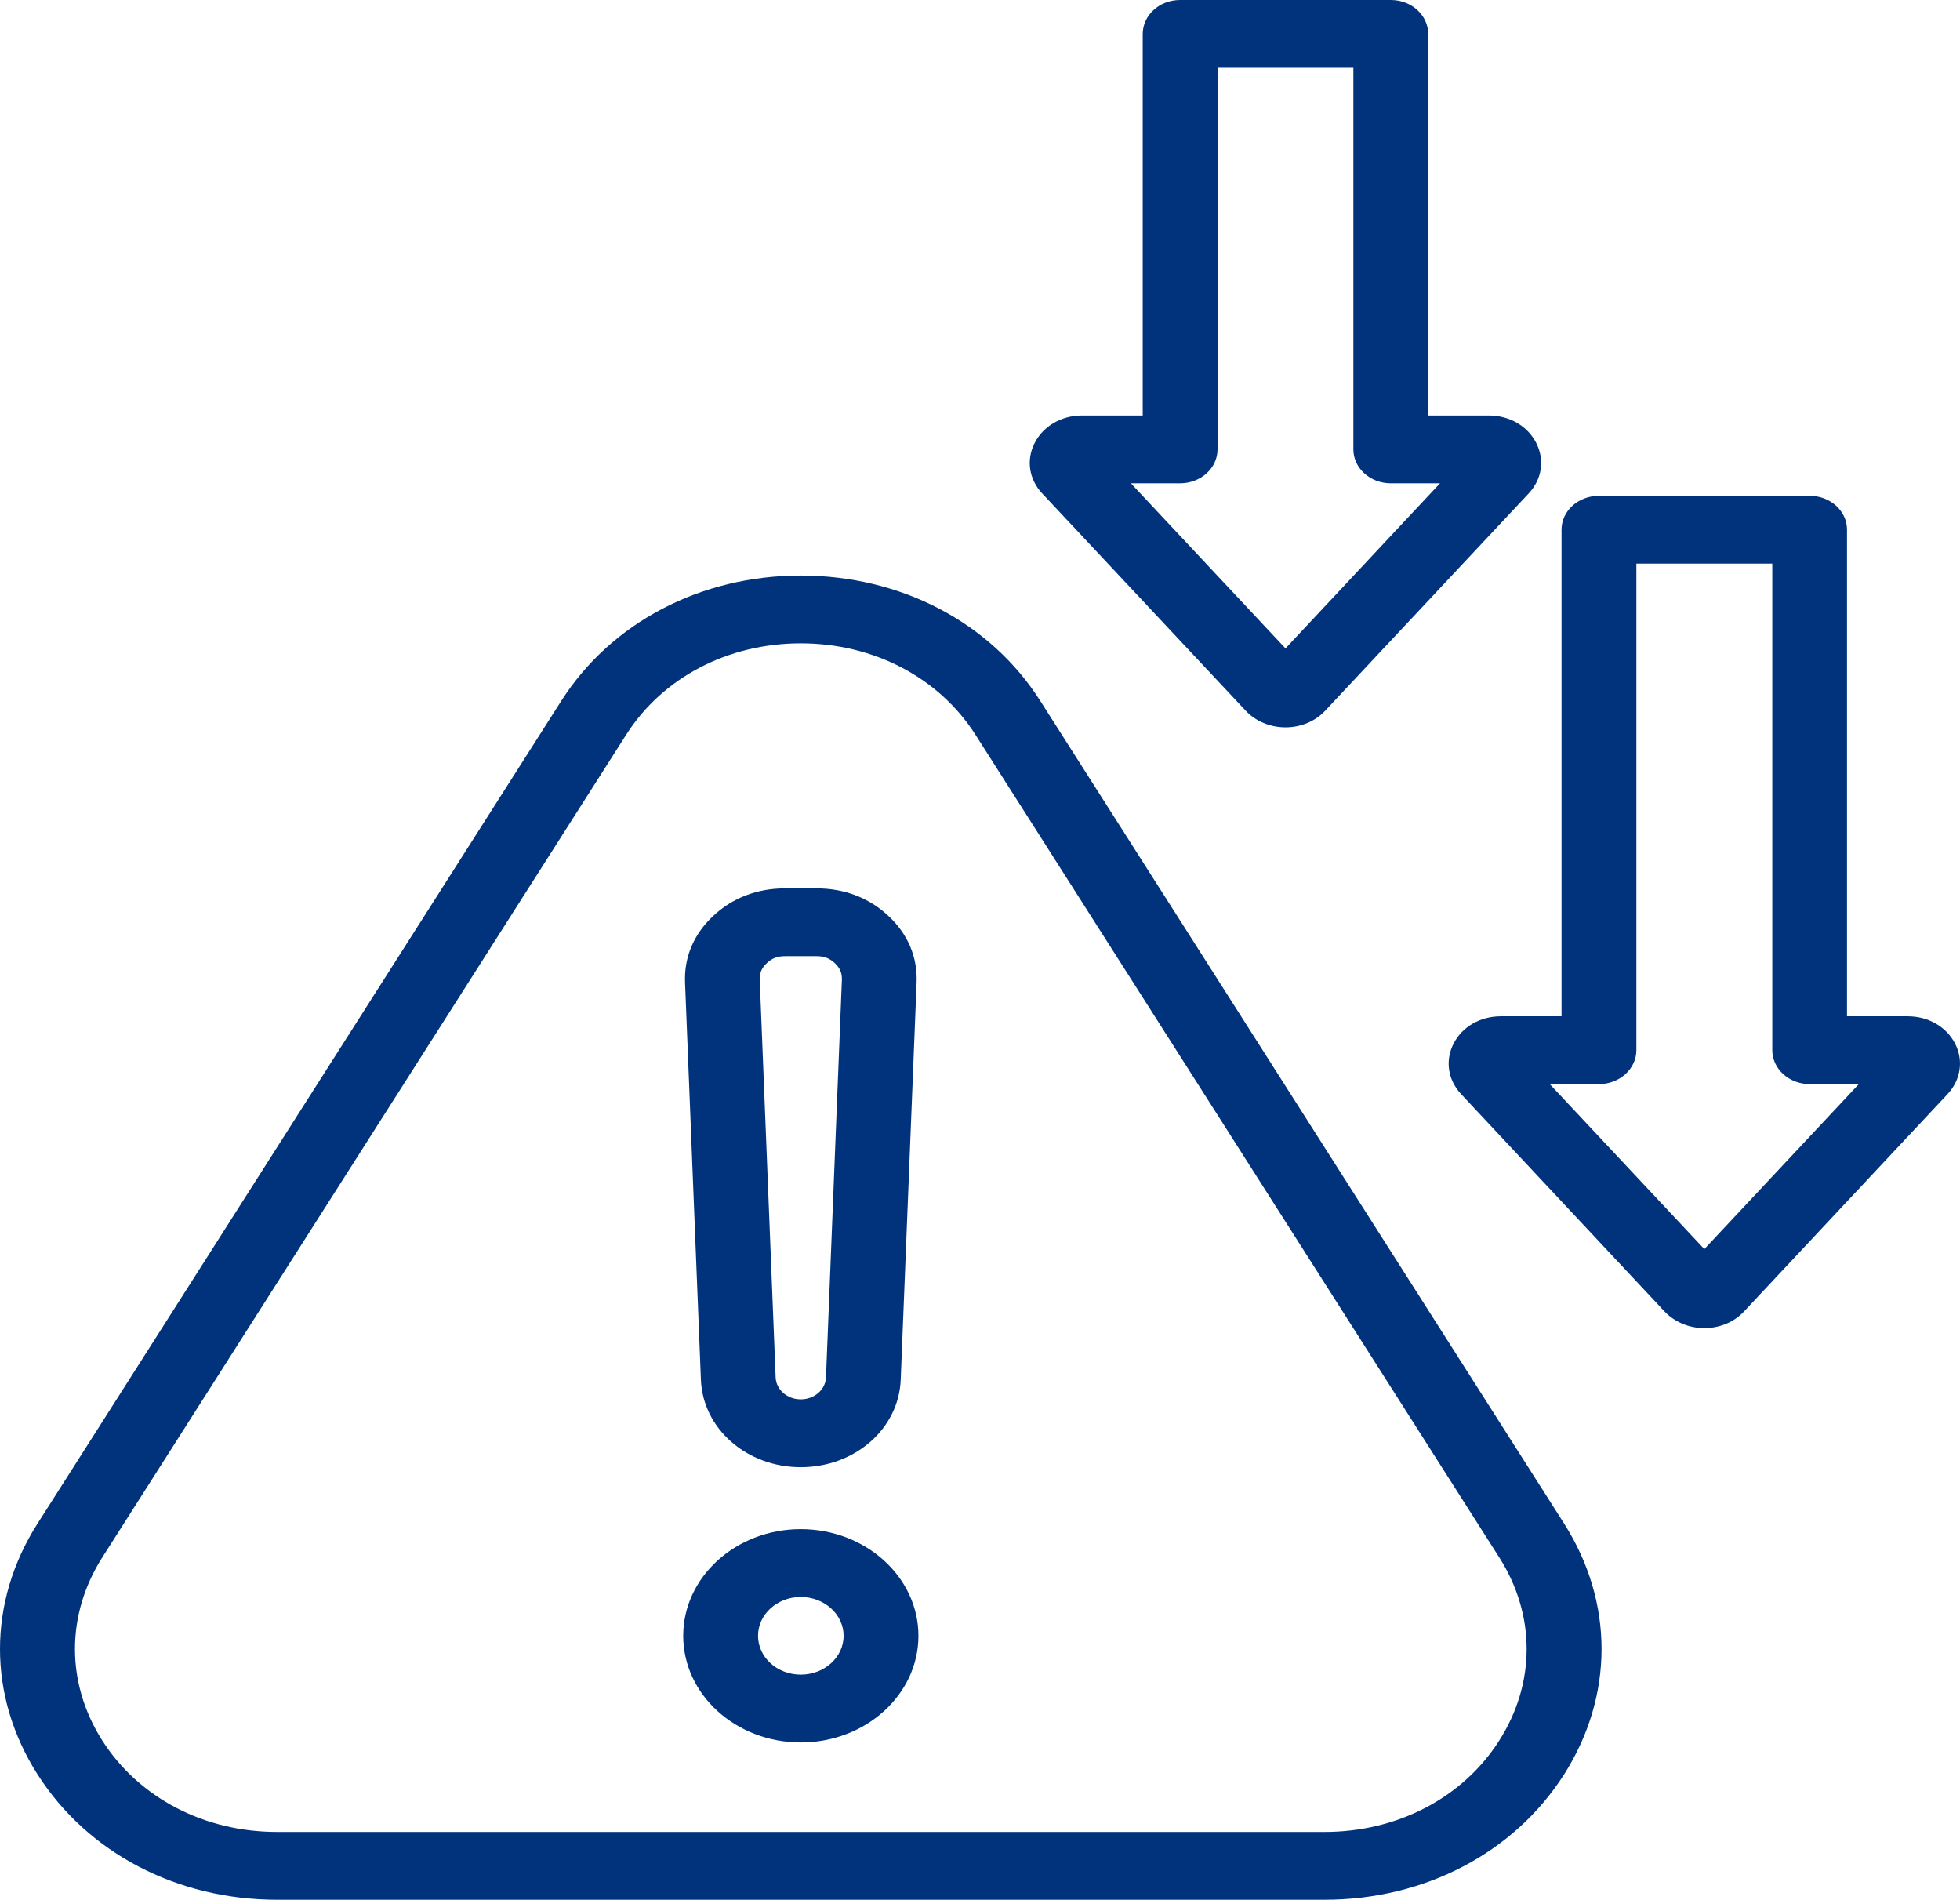<svg width="97" height="94" viewBox="0 0 97 94" fill="none" xmlns="http://www.w3.org/2000/svg">
<path d="M51.484 34.681C49.013 30.794 44.582 28.477 39.63 28.477C34.683 28.477 30.252 30.799 27.776 34.681L1.857 75.387C-0.619 79.274 -0.619 83.909 1.857 87.796C4.333 91.683 8.764 94 13.711 94H65.553C70.5 94 74.931 91.683 77.408 87.796C79.878 83.909 79.878 79.274 77.408 75.387L51.484 34.681ZM74.198 86.12C72.397 88.954 69.161 90.644 65.553 90.644H13.711C10.103 90.644 6.868 88.954 5.061 86.12C3.26 83.286 3.26 79.902 5.061 77.063L30.985 36.361C32.786 33.527 36.022 31.832 39.63 31.832C43.243 31.832 46.473 33.527 48.28 36.361L74.198 77.063C76.005 79.902 76.005 83.286 74.198 86.12ZM39.63 75.662C36.42 75.662 33.812 78.033 33.812 80.94C33.812 83.851 36.42 86.217 39.63 86.217C42.839 86.217 45.453 83.851 45.453 80.94C45.453 78.033 42.839 75.662 39.63 75.662ZM39.63 82.861C38.461 82.861 37.515 82.002 37.515 80.94C37.515 79.882 38.461 79.018 39.63 79.018C40.799 79.018 41.75 79.882 41.75 80.94C41.75 82.002 40.799 82.861 39.63 82.861ZM39.63 72.597C42.308 72.597 44.481 70.694 44.576 68.271L45.363 48.605C45.411 47.355 44.932 46.225 43.976 45.327C43.025 44.429 41.792 43.956 40.416 43.956H38.849C37.472 43.956 36.24 44.429 35.289 45.327C34.332 46.225 33.854 47.36 33.902 48.605L34.688 68.271C34.784 70.694 36.957 72.597 39.63 72.597ZM37.951 47.654C38.206 47.413 38.477 47.311 38.849 47.311H40.416C40.788 47.311 41.054 47.413 41.314 47.654C41.569 47.896 41.675 48.147 41.665 48.48L40.878 68.15C40.857 68.758 40.304 69.241 39.63 69.241C38.955 69.241 38.408 68.758 38.386 68.15L37.6 48.48C37.589 48.147 37.69 47.896 37.951 47.654ZM96.759 51.642C96.328 50.802 95.43 50.286 94.416 50.286H91.408V26.207C91.408 25.28 90.579 24.532 89.559 24.532H79.134C78.109 24.532 77.28 25.28 77.28 26.207V50.286H74.278C73.258 50.286 72.36 50.802 71.935 51.642C71.51 52.478 71.653 53.434 72.312 54.139L82.376 64.891C82.87 65.412 83.587 65.716 84.347 65.716C85.107 65.716 85.824 65.417 86.313 64.891L96.382 54.139C97.04 53.434 97.184 52.478 96.759 51.642ZM84.347 61.806L76.696 53.641H79.134C80.155 53.641 80.984 52.888 80.984 51.961V27.888H87.71V51.961C87.71 52.888 88.539 53.641 89.559 53.641H91.993L84.347 61.806ZM61.648 35.164C62.142 35.69 62.86 35.989 63.619 35.989C64.379 35.989 65.097 35.69 65.585 35.164L75.654 24.416C76.313 23.711 76.457 22.755 76.026 21.915C75.601 21.08 74.703 20.558 73.683 20.558H70.681V1.68C70.681 0.753 69.852 0 68.832 0H58.402C57.382 0 56.553 0.753 56.553 1.68V20.558H53.551C52.531 20.558 51.633 21.08 51.207 21.915C50.777 22.755 50.92 23.711 51.579 24.416L61.648 35.164ZM58.402 23.914C59.427 23.914 60.256 23.161 60.256 22.234V3.356H66.978V22.234C66.978 23.161 67.806 23.914 68.832 23.914H71.265L63.619 32.083L55.968 23.914H58.402Z" fill="#00337C"/>
</svg>
